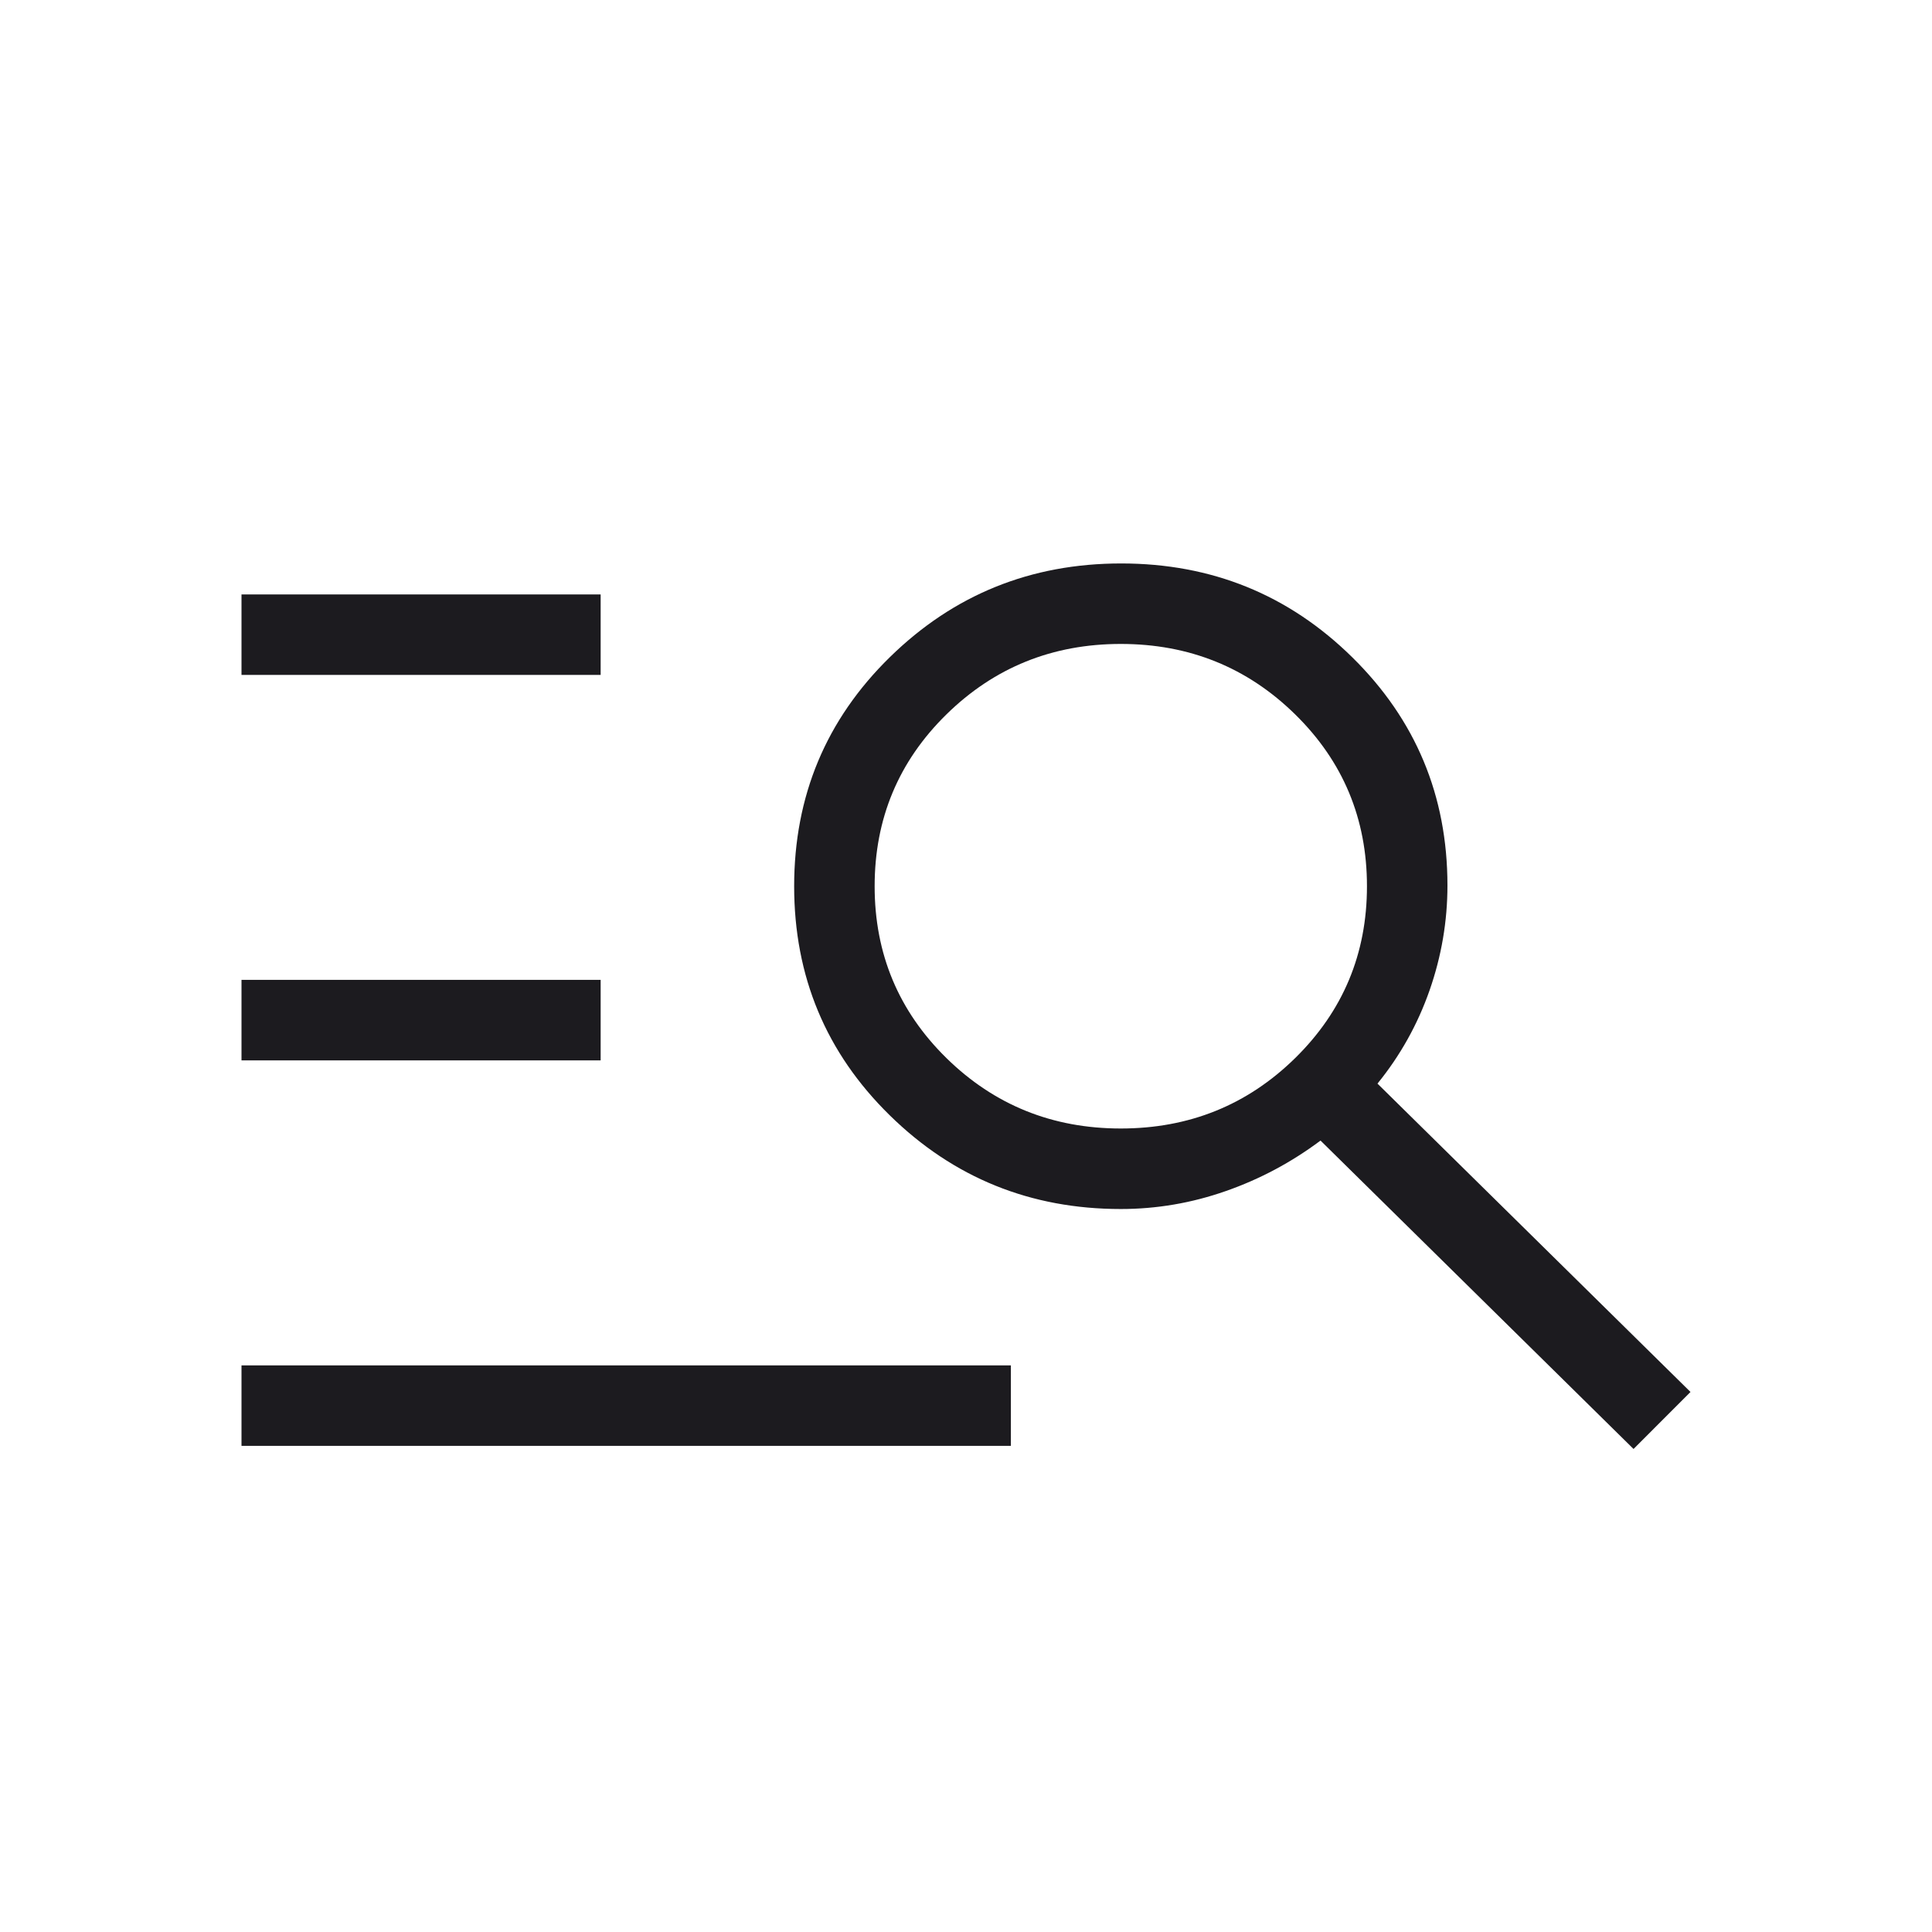 <?xml version="1.0" encoding="UTF-8"?>
<svg xmlns="http://www.w3.org/2000/svg" width="56" height="56" viewBox="0 0 56 56" fill="none">
  <mask id="mask0_6771_17049" style="mask-type:alpha" maskUnits="userSpaceOnUse" x="0" y="0" width="56" height="56">
    <rect width="56" height="56" fill="#D9D9D9"></rect>
  </mask>
  <g mask="url(#mask0_6771_17049)">
    <path d="M7 41.909V39.576H29.301V41.909H7ZM7 30.736V28.402H17.41V30.736H7ZM7 19.563V17.23H17.41V19.563H7ZM47.349 41.999L38.276 33.06C37.432 33.691 36.516 34.18 35.527 34.525C34.539 34.871 33.525 35.044 32.487 35.044C29.868 35.044 27.635 34.138 25.789 32.327C23.942 30.515 23.019 28.302 23.019 25.688C23.019 23.073 23.943 20.86 25.792 19.049C27.64 17.238 29.875 16.332 32.498 16.332C35.12 16.332 37.352 17.238 39.193 19.049C41.035 20.86 41.955 23.066 41.955 25.665C41.955 26.703 41.782 27.717 41.437 28.705C41.091 29.694 40.588 30.595 39.927 31.409L49 40.347L47.349 41.999ZM32.487 32.71C34.469 32.71 36.154 32.03 37.541 30.669C38.928 29.307 39.622 27.647 39.622 25.688C39.622 23.728 38.928 22.068 37.541 20.707C36.154 19.346 34.469 18.665 32.487 18.665C30.505 18.665 28.821 19.346 27.433 20.707C26.046 22.068 25.352 23.728 25.352 25.688C25.352 27.647 26.046 29.307 27.433 30.669C28.821 32.03 30.505 32.71 32.487 32.71Z" fill="#1C1B1F"></path>
  </g>
</svg>
